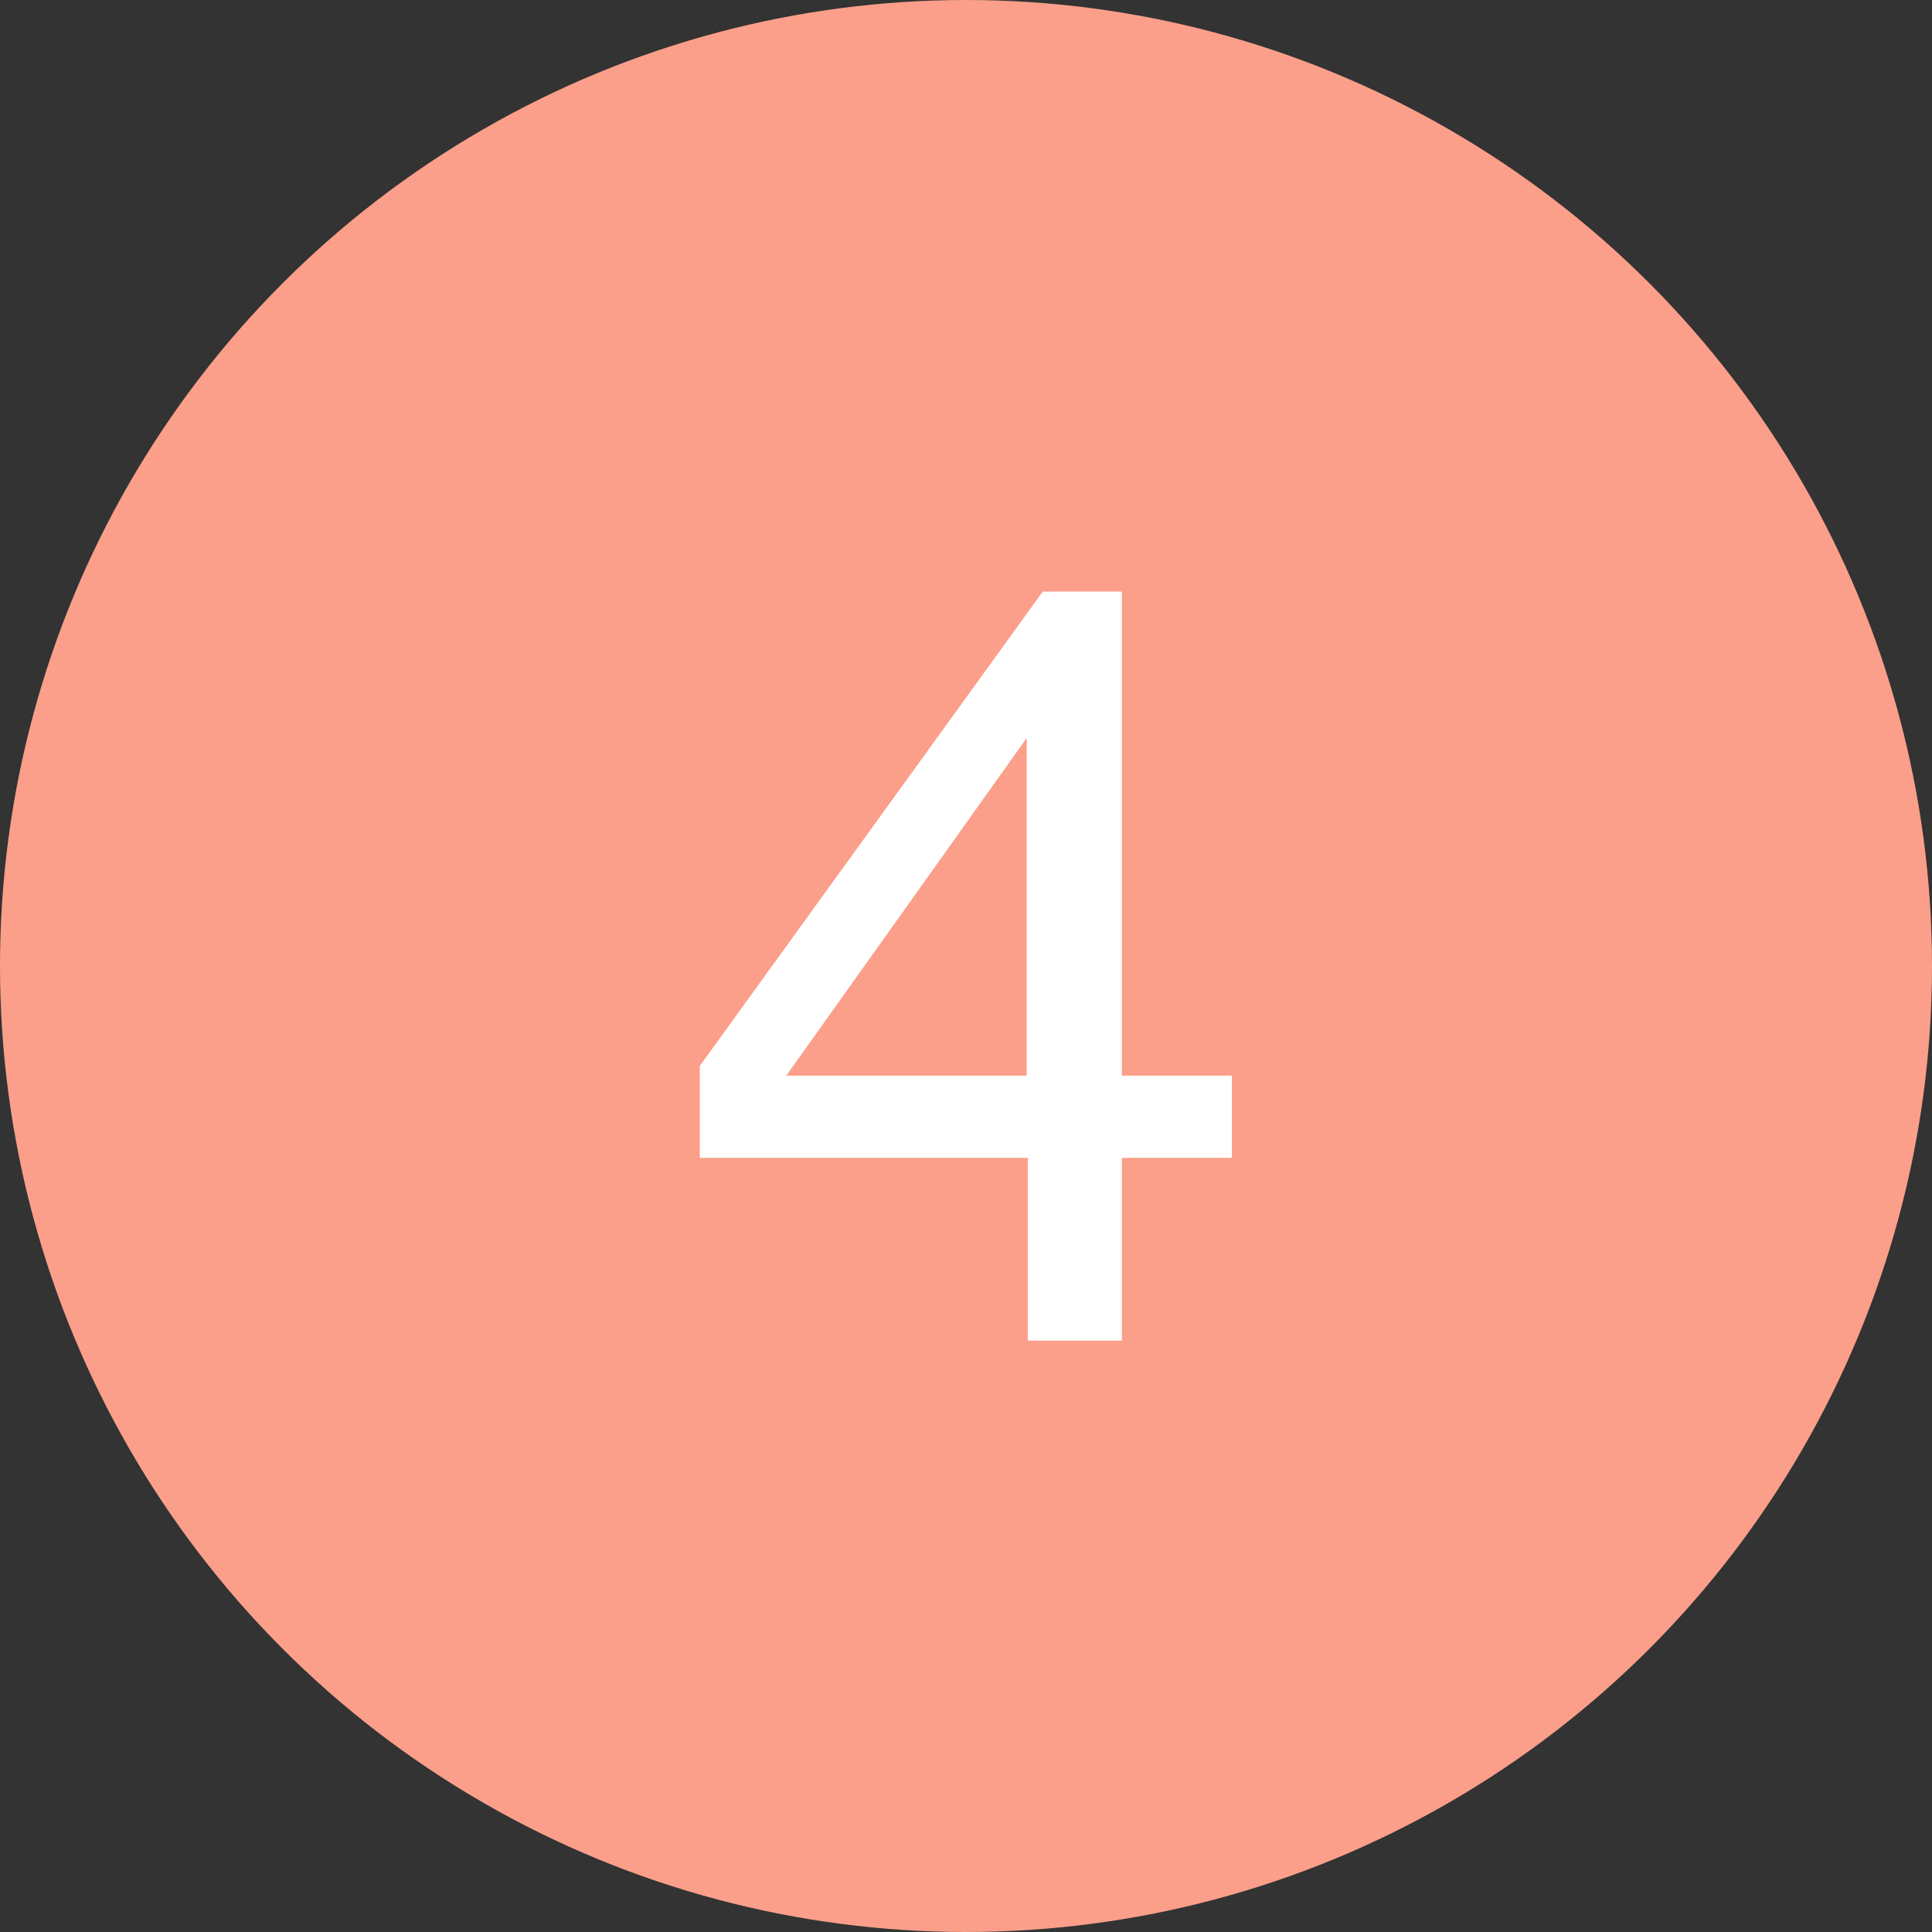 <?xml version="1.0" encoding="UTF-8"?> <svg xmlns="http://www.w3.org/2000/svg" viewBox="1120.04 1620.58 1759.38 1759.38" width="1759.38" height="1759.38"><rect x="1120.04" y="1620.58" width="1759.38" height="1759.38" fill="#333333" stroke="none"/><ellipse clip-rule="evenodd" color="rgb(51, 51, 51)" fill="#fb9f8a" font-size-adjust="none" text-rendering="geometricprecision" class="fil0" cx="1999.73" cy="2500.27" r="879.69" id="tSvg10194a1ad50" title="Ellipse 14" fill-opacity="1" stroke="none" stroke-opacity="1" rx="879.69" ry="879.69" style="transform: rotate(0deg);"></ellipse><path fill="rgb(255, 255, 255)" stroke="none" fill-opacity="1" stroke-width="1" stroke-opacity="1" clip-rule="evenodd" color="rgb(51, 51, 51)" font-size-adjust="none" text-rendering="geometricprecision" id="tSvg903c7b776" class="fil1" title="Path 24" d="M 2055.03 2600.09 C 2055.03 2497.593 2055.03 2395.097 2055.03 2292.6 C 1982.05 2395.097 1909.07 2497.593 1836.09 2600.09C 1909.07 2600.09 1982.05 2600.09 2055.03 2600.09Z M 2056.01 2841.41 C 2056.01 2785.943 2056.01 2730.477 2056.01 2675.01 C 1956.433 2675.01 1856.857 2675.01 1757.28 2675.01 C 1757.28 2647.117 1757.28 2619.223 1757.28 2591.33 C 1861.397 2447.317 1965.513 2303.303 2069.63 2159.29 C 2093.633 2159.29 2117.637 2159.29 2141.64 2159.29 C 2141.64 2306.223 2141.64 2453.157 2141.64 2600.09 C 2175.047 2600.09 2208.453 2600.09 2241.86 2600.09 C 2241.86 2625.063 2241.86 2650.037 2241.86 2675.01 C 2208.453 2675.01 2175.047 2675.01 2141.64 2675.01 C 2141.64 2730.477 2141.64 2785.943 2141.64 2841.41C 2113.097 2841.41 2084.553 2841.41 2056.01 2841.41Z"></path><defs> </defs></svg> 